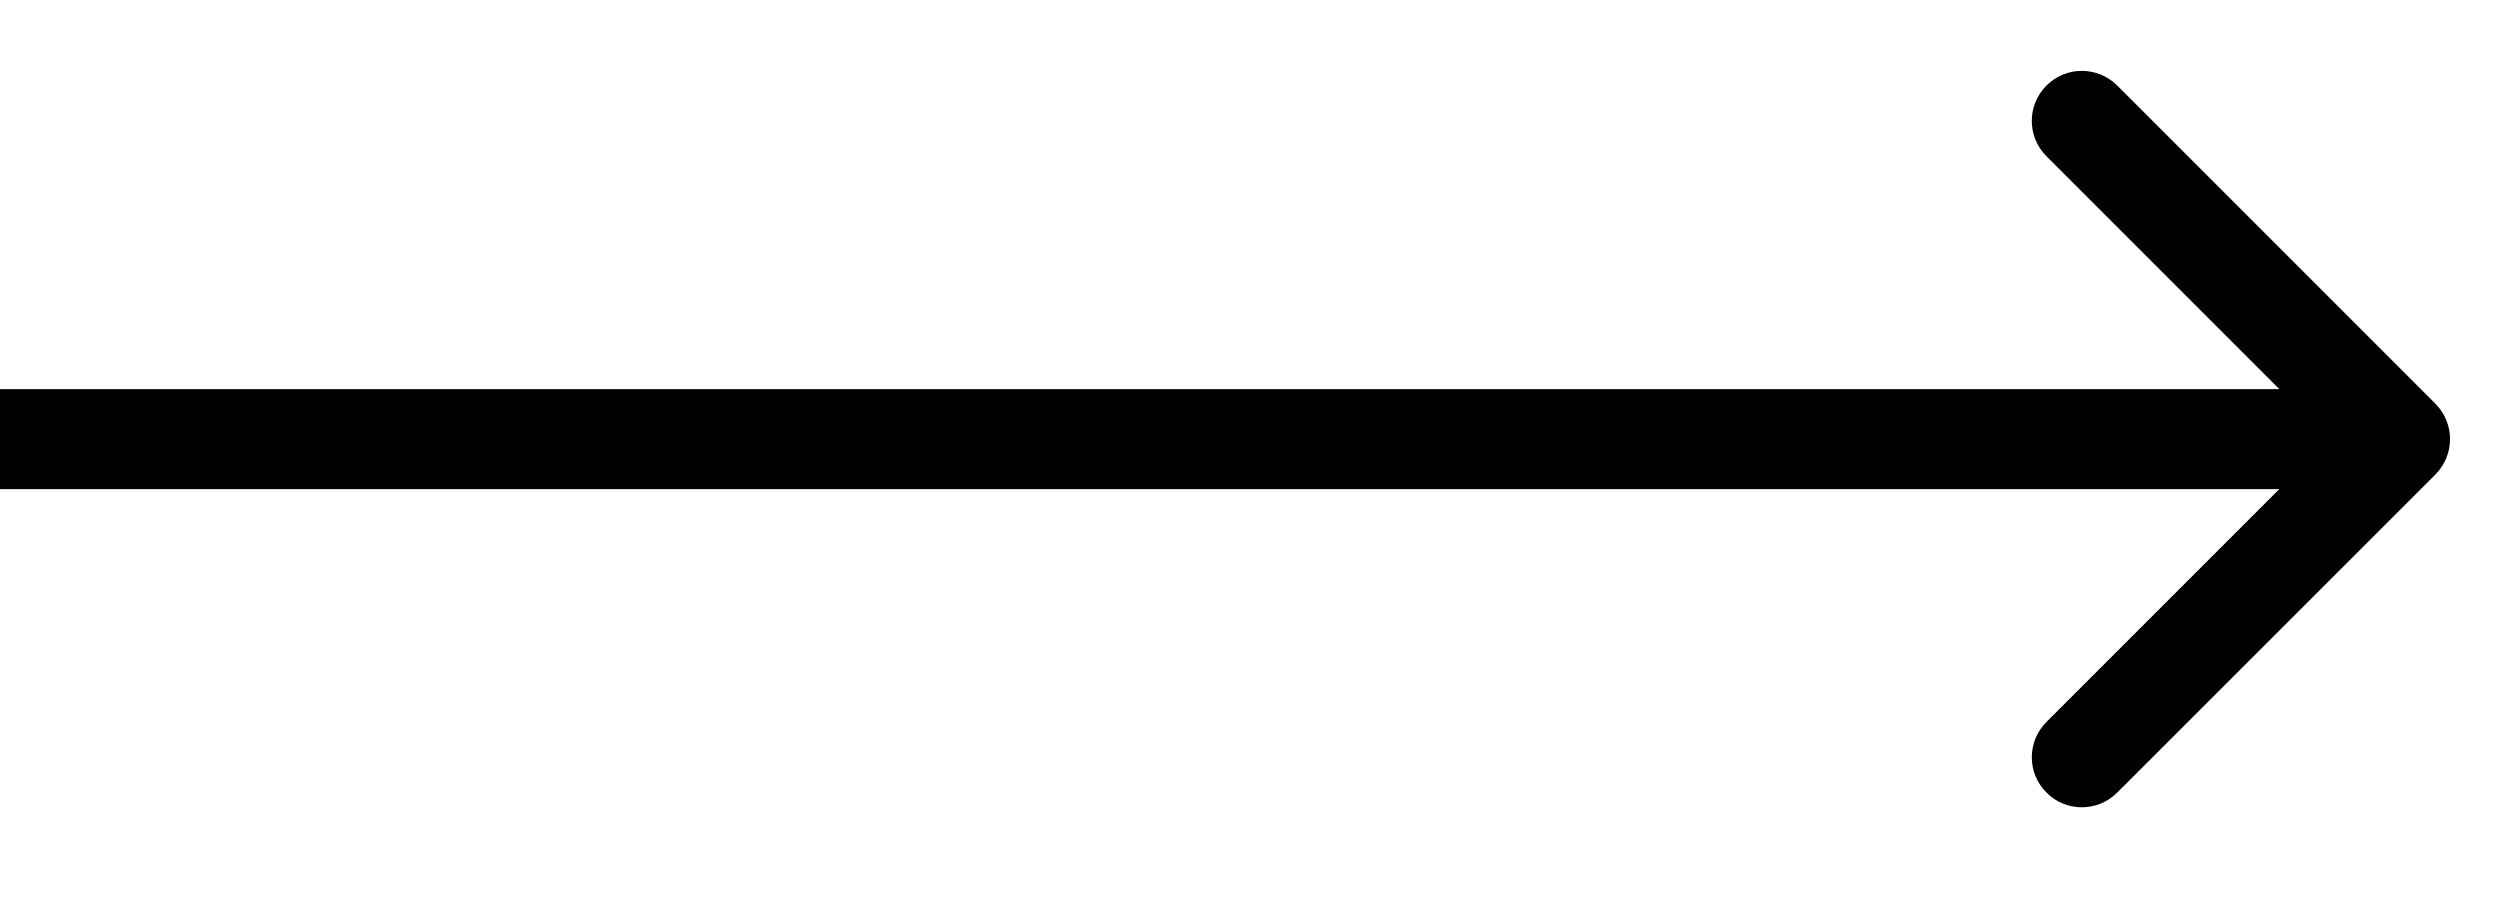 <svg width="25" height="9" viewBox="0 0 25 9" fill="none" xmlns="http://www.w3.org/2000/svg">
<g clip-path="url(#clip0_560_9371)">
<path d="M24.354 4.745C24.549 4.549 24.549 4.233 24.354 4.037L21.172 0.855C20.976 0.66 20.66 0.66 20.465 0.855C20.269 1.051 20.269 1.367 20.465 1.563L23.293 4.391L20.465 7.219C20.269 7.415 20.269 7.731 20.465 7.926C20.66 8.122 20.976 8.122 21.172 7.926L24.354 4.745ZM0 4.891H24V3.891H0V4.891Z" fill="black"/>
</g>
<defs>
<clipPath id="clip0_560_9371">
<rect width="25" height="8" fill="white" transform="translate(0 0.391)"/>
</clipPath>
</defs>
</svg>

